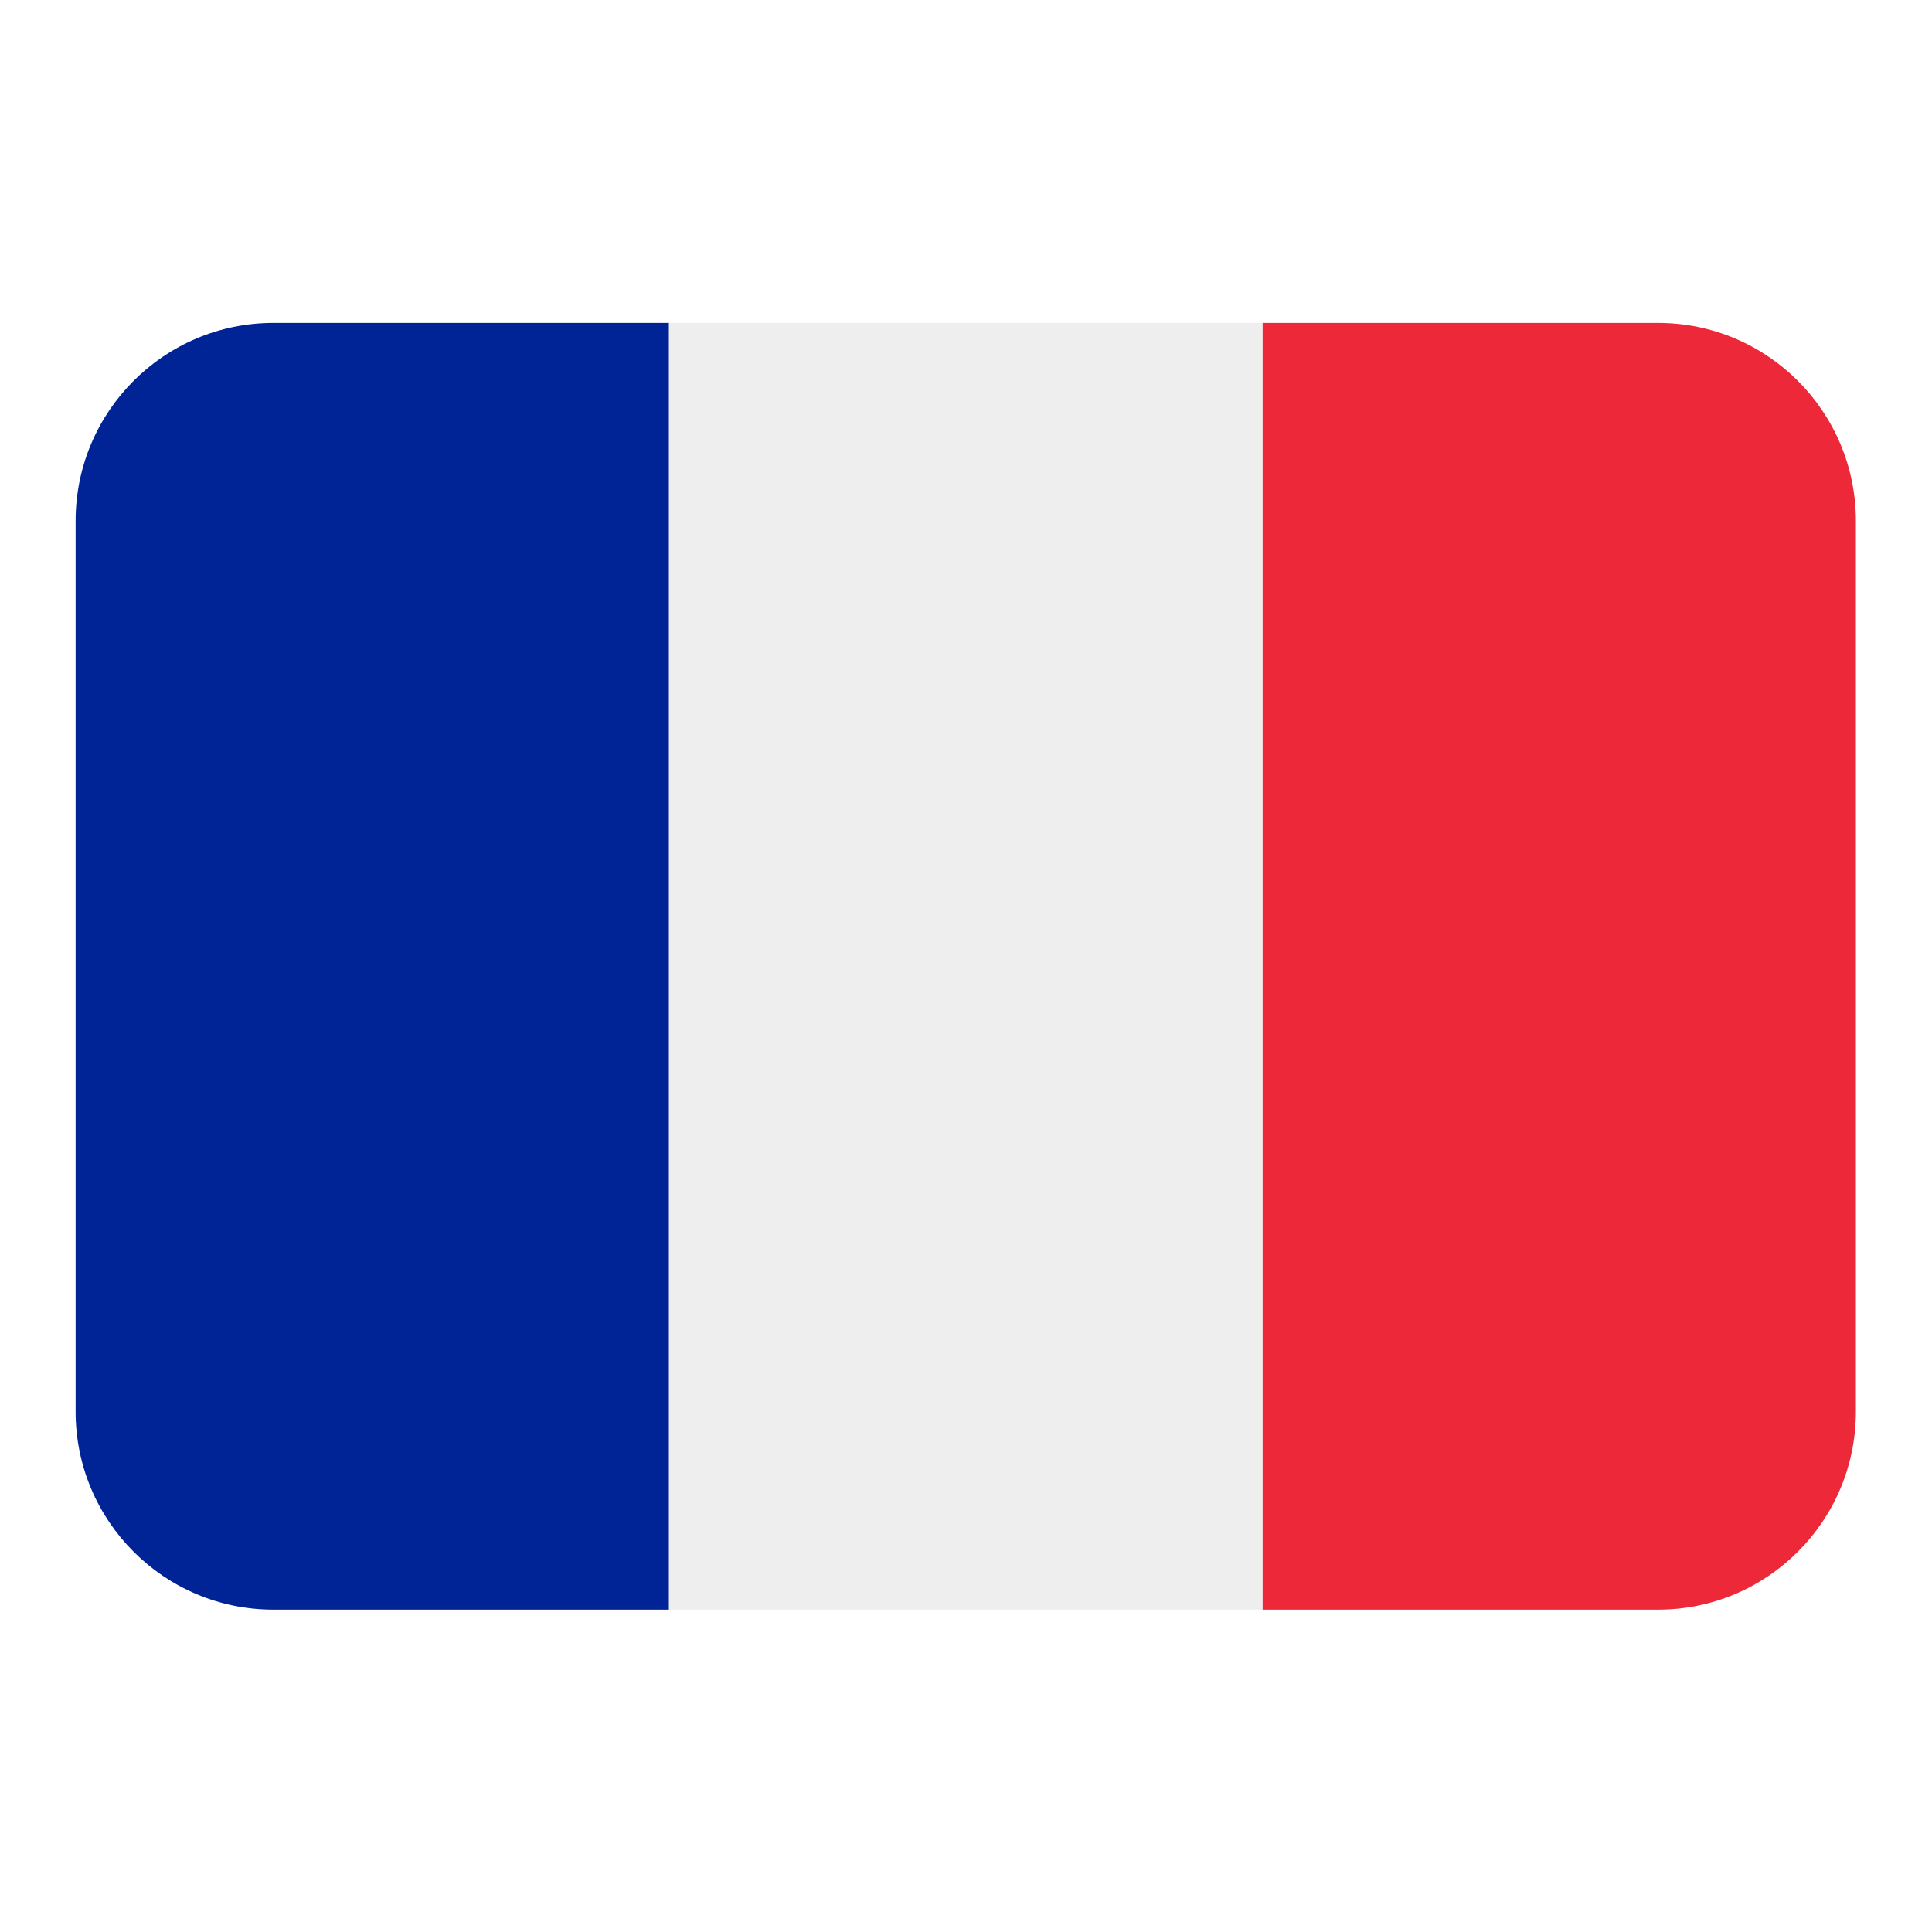 <svg xmlns="http://www.w3.org/2000/svg" xmlns:xlink="http://www.w3.org/1999/xlink" width="500" zoomAndPan="magnify" viewBox="0 0 375 375" height="500" preserveAspectRatio="xMidYMid meet" version="1.0"><defs><clipPath id="f6559aa3d7"><path d="M 245 62.68 L 360.324 62.68 L 360.324 312.43 L 245 312.43 Z M 245 62.68 " clip-rule="nonzero"/></clipPath><clipPath id="5e175ee590"><path d="M 14.574 62.68 L 130 62.68 L 130 312.43 L 14.574 312.43 Z M 14.574 62.68 " clip-rule="nonzero"/></clipPath><clipPath id="d37bb16eef"><path d="M 129 62.68 L 246 62.68 L 246 312.43 L 129 312.43 Z M 129 62.68 " clip-rule="nonzero"/></clipPath></defs><g clip-path="url(#f6559aa3d7)"><path fill="#ed2939" d="M 360.227 274.008 C 360.227 295.227 343.035 312.43 321.832 312.43 L 245.043 312.43 L 245.043 62.68 L 321.832 62.68 C 343.035 62.68 360.227 79.883 360.227 101.102 Z M 360.227 274.008 " fill-opacity="1" fill-rule="nonzero"/></g><g clip-path="url(#5e175ee590)"><path fill="#002495" d="M 53.07 62.68 C 31.867 62.68 14.676 79.883 14.676 101.102 L 14.676 274.008 C 14.676 295.227 31.867 312.43 53.07 312.43 L 129.859 312.43 L 129.859 62.68 Z M 53.07 62.68 " fill-opacity="1" fill-rule="nonzero"/></g><g clip-path="url(#d37bb16eef)"><path fill="#eeeeee" d="M 129.859 62.68 L 245.043 62.68 L 245.043 312.43 L 129.859 312.43 Z M 129.859 62.68 " fill-opacity="1" fill-rule="nonzero"/></g></svg>